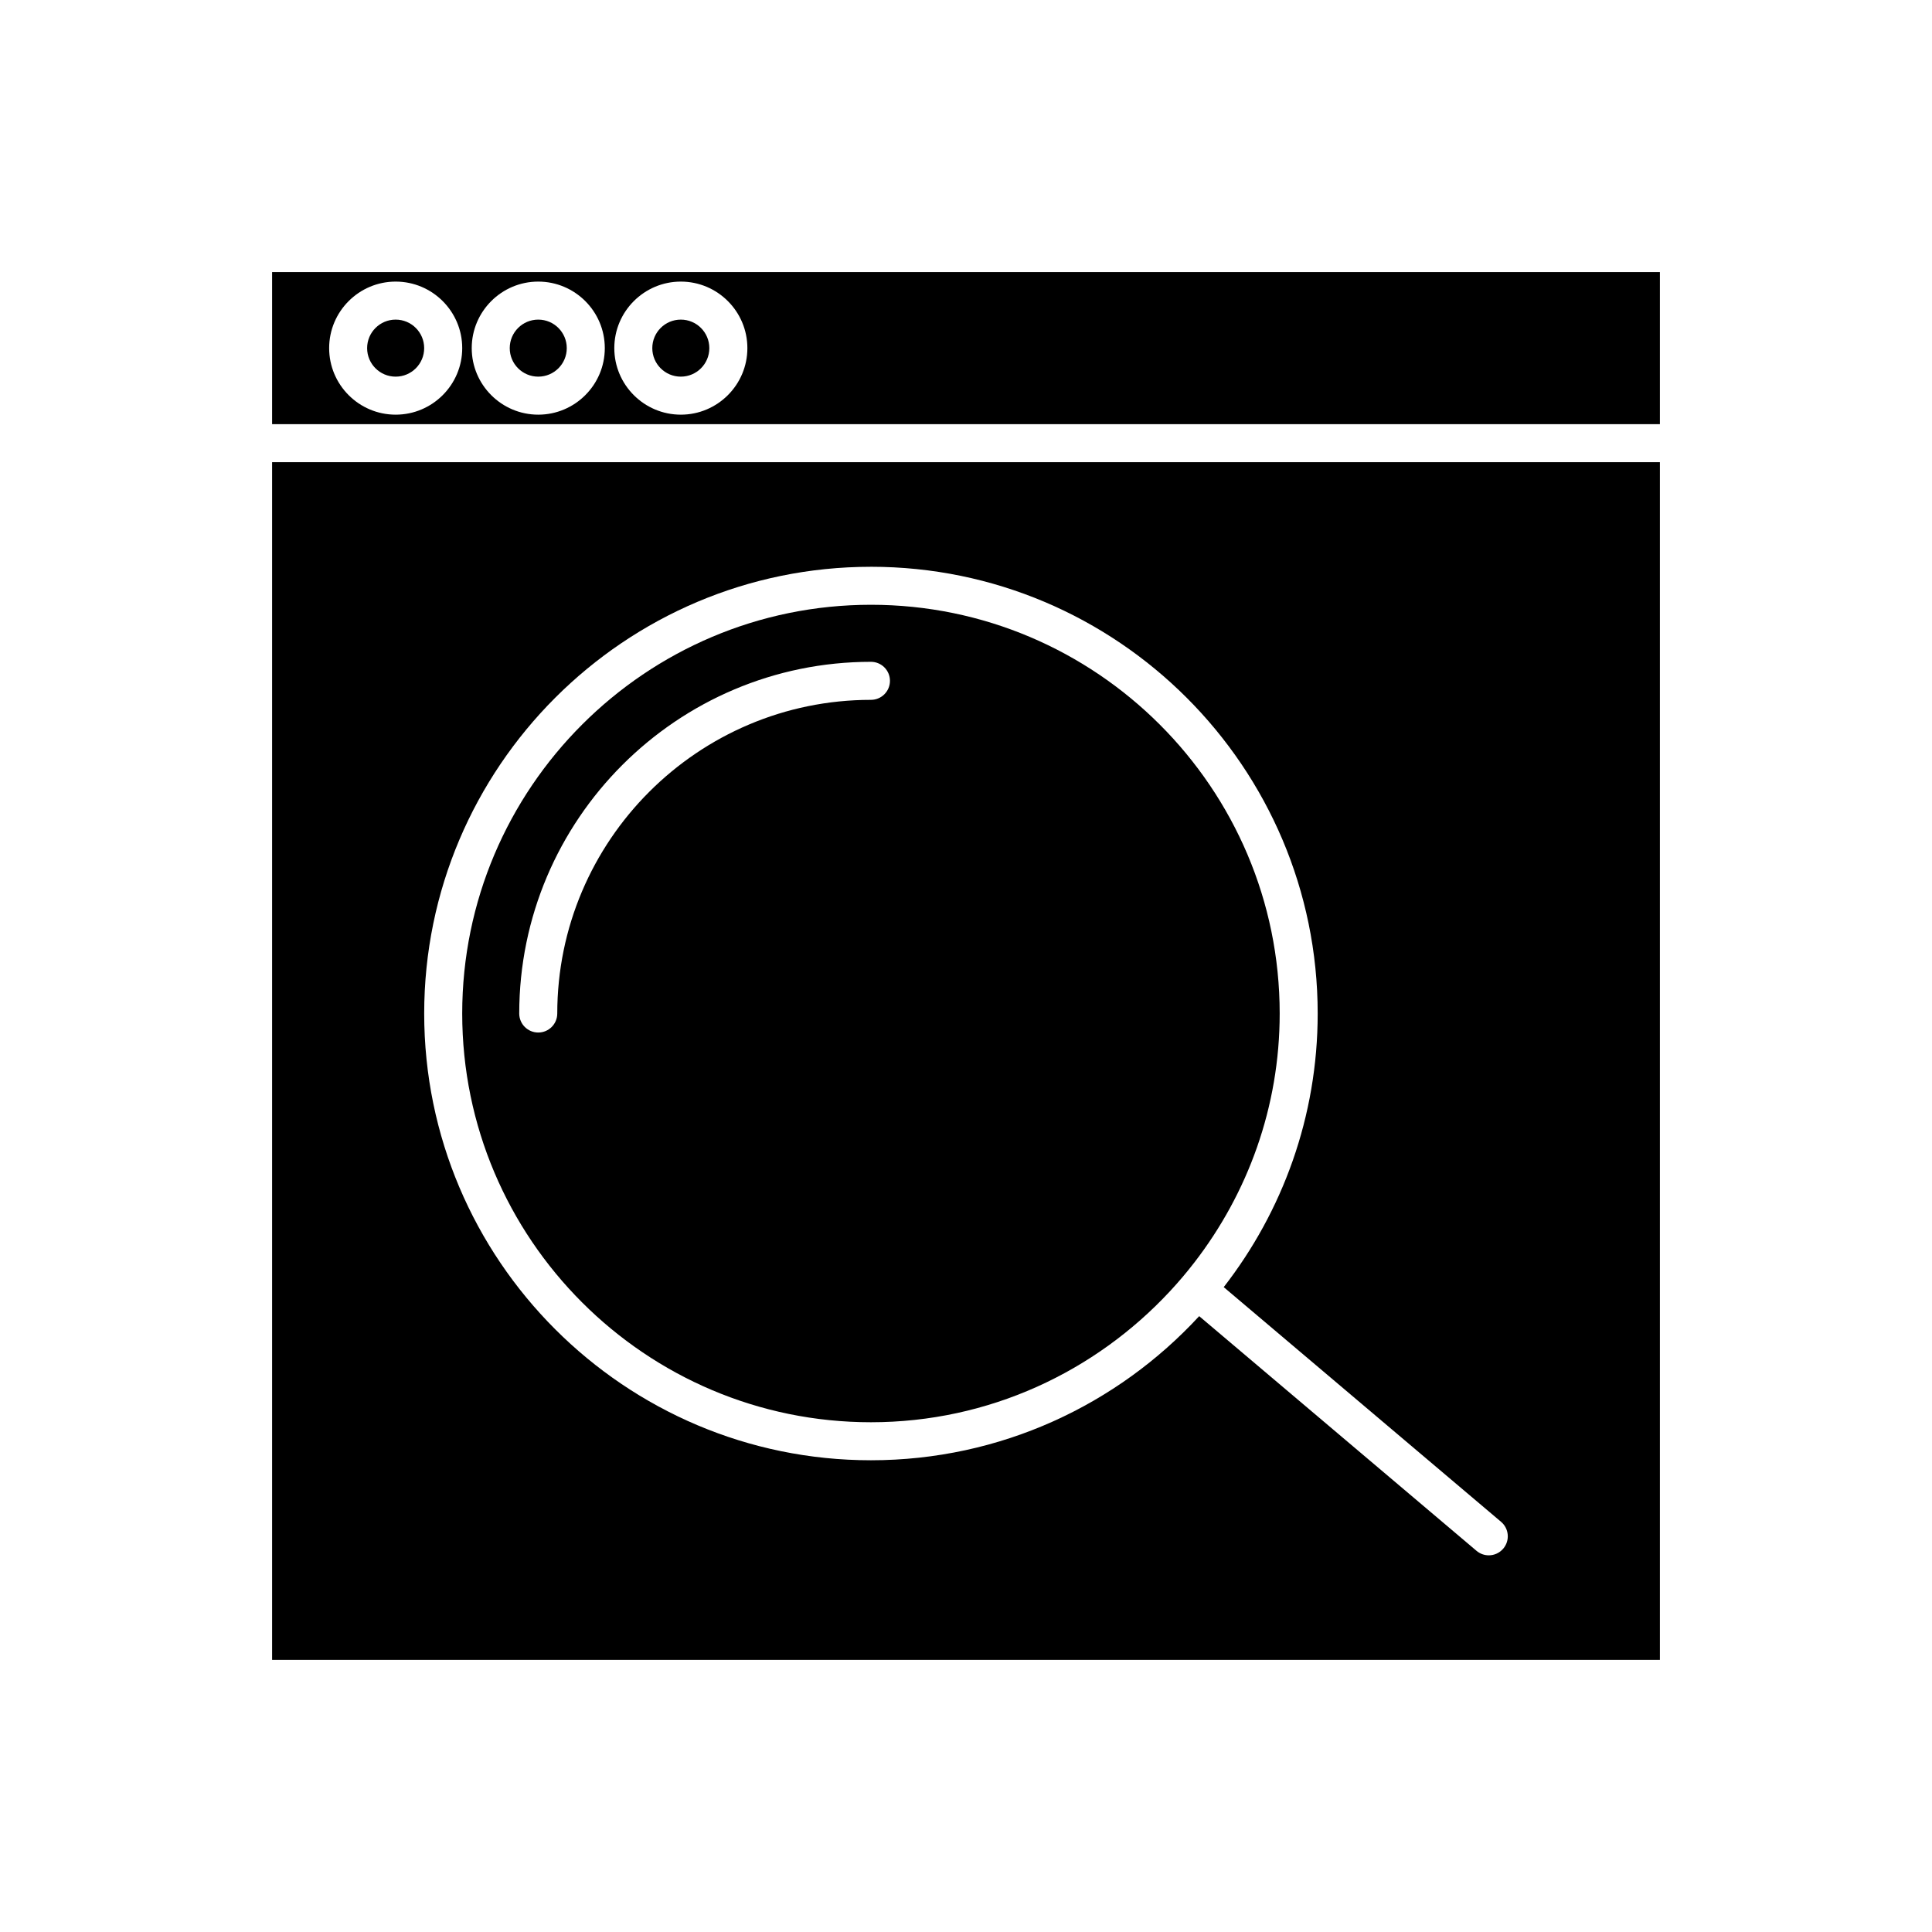 <?xml version="1.0" encoding="UTF-8"?>
<!-- Uploaded to: ICON Repo, www.svgrepo.com, Generator: ICON Repo Mixer Tools -->
<svg fill="#000000" width="800px" height="800px" version="1.1" viewBox="144 144 512 512" xmlns="http://www.w3.org/2000/svg">
 <g>
  <path d="m374.81 520.91c31.285 0 59.43-13.41 79.219-34.691 2.289-2.461 4.461-5.016 6.516-7.684 14.102-18.285 22.586-41.117 22.586-65.945 0-59.727-48.594-108.32-108.32-108.32-59.73 0-108.32 48.594-108.32 108.32s48.59 108.32 108.32 108.32zm-88.168-103.28c-2.785 0-5.039-2.254-5.039-5.039 0-51.395 41.812-93.203 93.207-93.203 2.785 0 5.039 2.254 5.039 5.039 0 2.781-2.254 5.039-5.039 5.039-45.836 0-83.129 37.293-83.129 83.129 0 2.777-2.254 5.035-5.039 5.035z"/>
  <path d="m216.11 256.41h367.78v-40.305h-367.78zm108.32-37.785c9.723 0 17.633 7.91 17.633 17.633 0 9.719-7.91 17.633-17.633 17.633-9.723 0-17.633-7.91-17.633-17.633 0-9.723 7.914-17.633 17.633-17.633zm-37.785 0c9.723 0 17.633 7.91 17.633 17.633 0 9.719-7.91 17.633-17.633 17.633s-17.633-7.914-17.633-17.633c0-9.723 7.91-17.633 17.633-17.633zm-37.785 0c9.723 0 17.633 7.91 17.633 17.633 0 9.719-7.91 17.633-17.633 17.633-9.723 0-17.633-7.91-17.633-17.633 0-9.723 7.91-17.633 17.633-17.633z"/>
  <path d="m256.41 236.26c0 4.172-3.383 7.555-7.559 7.555-4.172 0-7.559-3.383-7.559-7.555 0-4.176 3.387-7.559 7.559-7.559 4.176 0 7.559 3.383 7.559 7.559"/>
  <path d="m216.11 583.89h367.78v-317.4h-367.78zm158.7-289.69c65.285 0 118.39 53.113 118.39 118.39 0 27.305-9.316 52.461-24.902 72.512l73.496 62.191c2.125 1.797 2.391 4.973 0.594 7.098-0.996 1.18-2.418 1.785-3.848 1.785-1.145 0-2.301-0.391-3.246-1.191l-73.496-62.191c-21.648 23.465-52.629 38.191-86.992 38.191-65.285 0-118.39-53.113-118.39-118.39 0-65.285 53.109-118.39 118.39-118.39z"/>
  <path d="m294.2 236.26c0 4.172-3.383 7.555-7.559 7.555-4.172 0-7.555-3.383-7.555-7.555 0-4.176 3.383-7.559 7.555-7.559 4.176 0 7.559 3.383 7.559 7.559"/>
  <path d="m331.98 236.26c0 4.172-3.383 7.555-7.559 7.555-4.172 0-7.555-3.383-7.555-7.555 0-4.176 3.383-7.559 7.555-7.559 4.176 0 7.559 3.383 7.559 7.559"/>
 </g>
</svg>